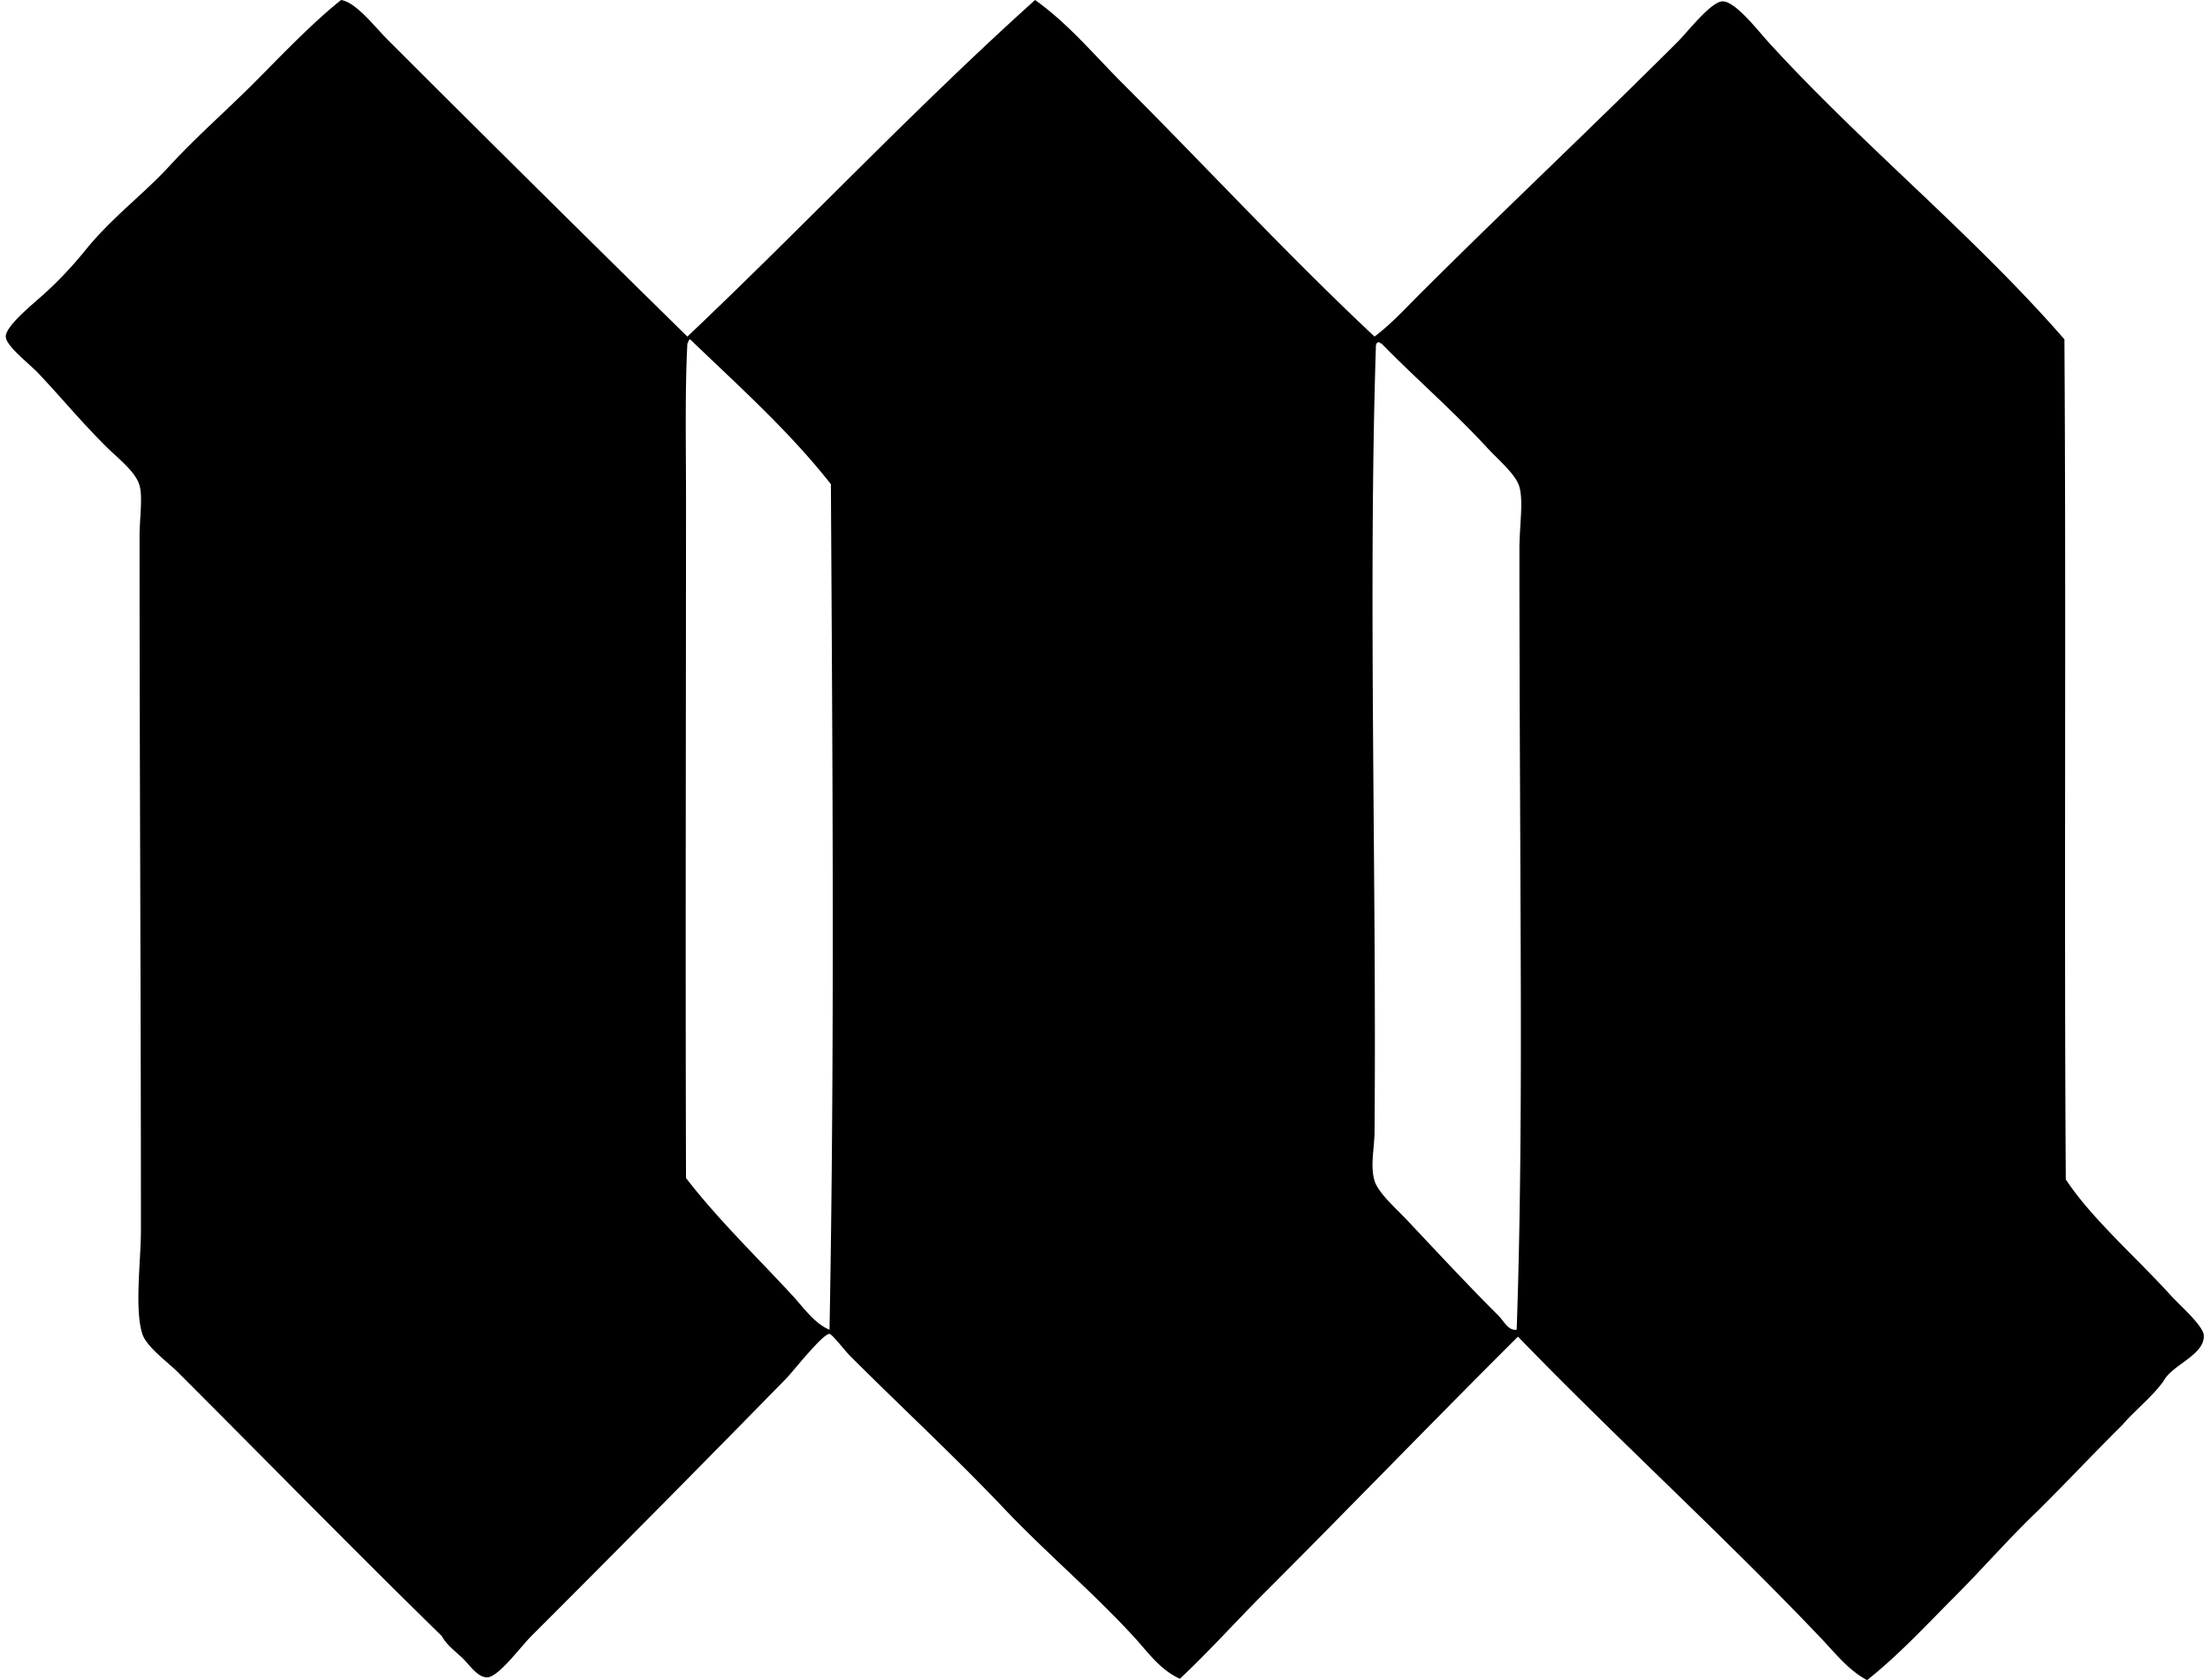 <svg xmlns="http://www.w3.org/2000/svg" width="263" height="200" fill="none" viewBox="0 0 263 200">
  <path fill="#000" fill-rule="evenodd" d="M40.589 0c1.781.267 3.954 3.135 5.581 4.763a5500.79 5500.79 0 0 0 35.632 35.303C95.742 26.858 108.89 12.857 123.18 0c3.911 2.78 6.992 6.5 10.344 9.853 9.953 9.953 19.666 20.47 30.05 30.213 1.922-1.444 3.566-3.238 5.254-4.926 10.04-10.037 20.574-19.916 30.872-30.214 1.146-1.146 3.87-4.672 5.254-4.762 1.494-.097 4.264 3.492 5.417 4.762 11.1 12.21 24.509 23.052 35.304 35.468.214 33.164-.047 67.278.164 99.998 3.001 4.582 8.235 9.134 12.479 13.793 1.103 1.213 3.867 3.62 3.941 4.763.147 2.333-3.784 3.529-4.763 5.421-1.417 1.975-3.355 3.429-4.926 5.254-3.383 3.349-6.638 6.828-10.017 10.18-3.476 3.312-6.624 6.952-10.016 10.344-3.359 3.359-6.601 6.888-10.344 9.853-2.186-1.153-3.77-3.185-5.421-4.926-11.551-12.169-24.328-23.77-36.126-35.962-10.14 10.096-20.043 20.37-30.214 30.544-3.365 3.366-6.544 6.922-10.016 10.18-2.34-1.043-3.8-3.158-5.418-4.926-4.893-5.348-10.401-9.957-15.598-15.434-5.875-6.19-12.062-11.899-18.228-18.065-.642-.642-2.146-2.614-2.463-2.627-.79-.033-4.415 4.566-5.09 5.254a3819.603 3819.603 0 0 1-30.378 30.705c-1.283 1.283-3.917 4.896-5.254 4.926-1.173.027-2.149-1.541-2.957-2.299-1.04-.973-1.882-1.578-2.464-2.627-10.227-9.99-20.832-20.832-31.363-31.363-1.236-1.237-3.773-3.048-4.268-4.599-.942-2.945-.163-8.753-.163-12.316 0-27.717-.164-54.983-.164-82.592 0-2.206.397-4.666 0-6.076-.472-1.678-2.577-3.232-3.94-4.6-3.196-3.191-4.803-5.24-8.045-8.702C3.53 43.328.704 41.193.687 40.066c-.017-1.313 3.479-4.064 4.762-5.254a47.057 47.057 0 0 0 4.763-5.09c3.075-3.8 6.908-6.644 9.853-9.853 3.258-3.546 6.734-6.57 10.016-9.852C33.611 6.484 37.016 2.864 40.59 0ZM98.88 57.636c-4.986-6.343-10.979-11.684-16.75-17.242-.231.043-.188.357-.328.491-.298 5.592-.164 12.095-.164 18.228 0 26.728-.08 53.388 0 81.119 3.8 4.929 8.519 9.485 12.643 13.957 1.377 1.49 2.597 3.318 4.435 4.107.619-32.813.355-67.983.164-100.66Zm82.101 59.113c-.05-17.874-.164-33.619-.164-51.396 0-2.65.492-5.668 0-7.39-.428-1.503-2.476-3.191-3.776-4.598-4.248-4.606-8.513-8.252-12.644-12.48-.164 0-.197-.134-.327-.164-.208.067-.338.21-.331.492-.939 29.057.093 63.675-.164 93.594-.017 1.879-.531 3.974 0 5.745.441 1.474 2.63 3.369 3.94 4.763 3.897 4.138 7.079 7.57 10.839 11.33.628.628 1.143 1.798 2.136 1.644.454-12.7.535-27.395.491-41.54Z" clip-rule="evenodd"/>
</svg>
